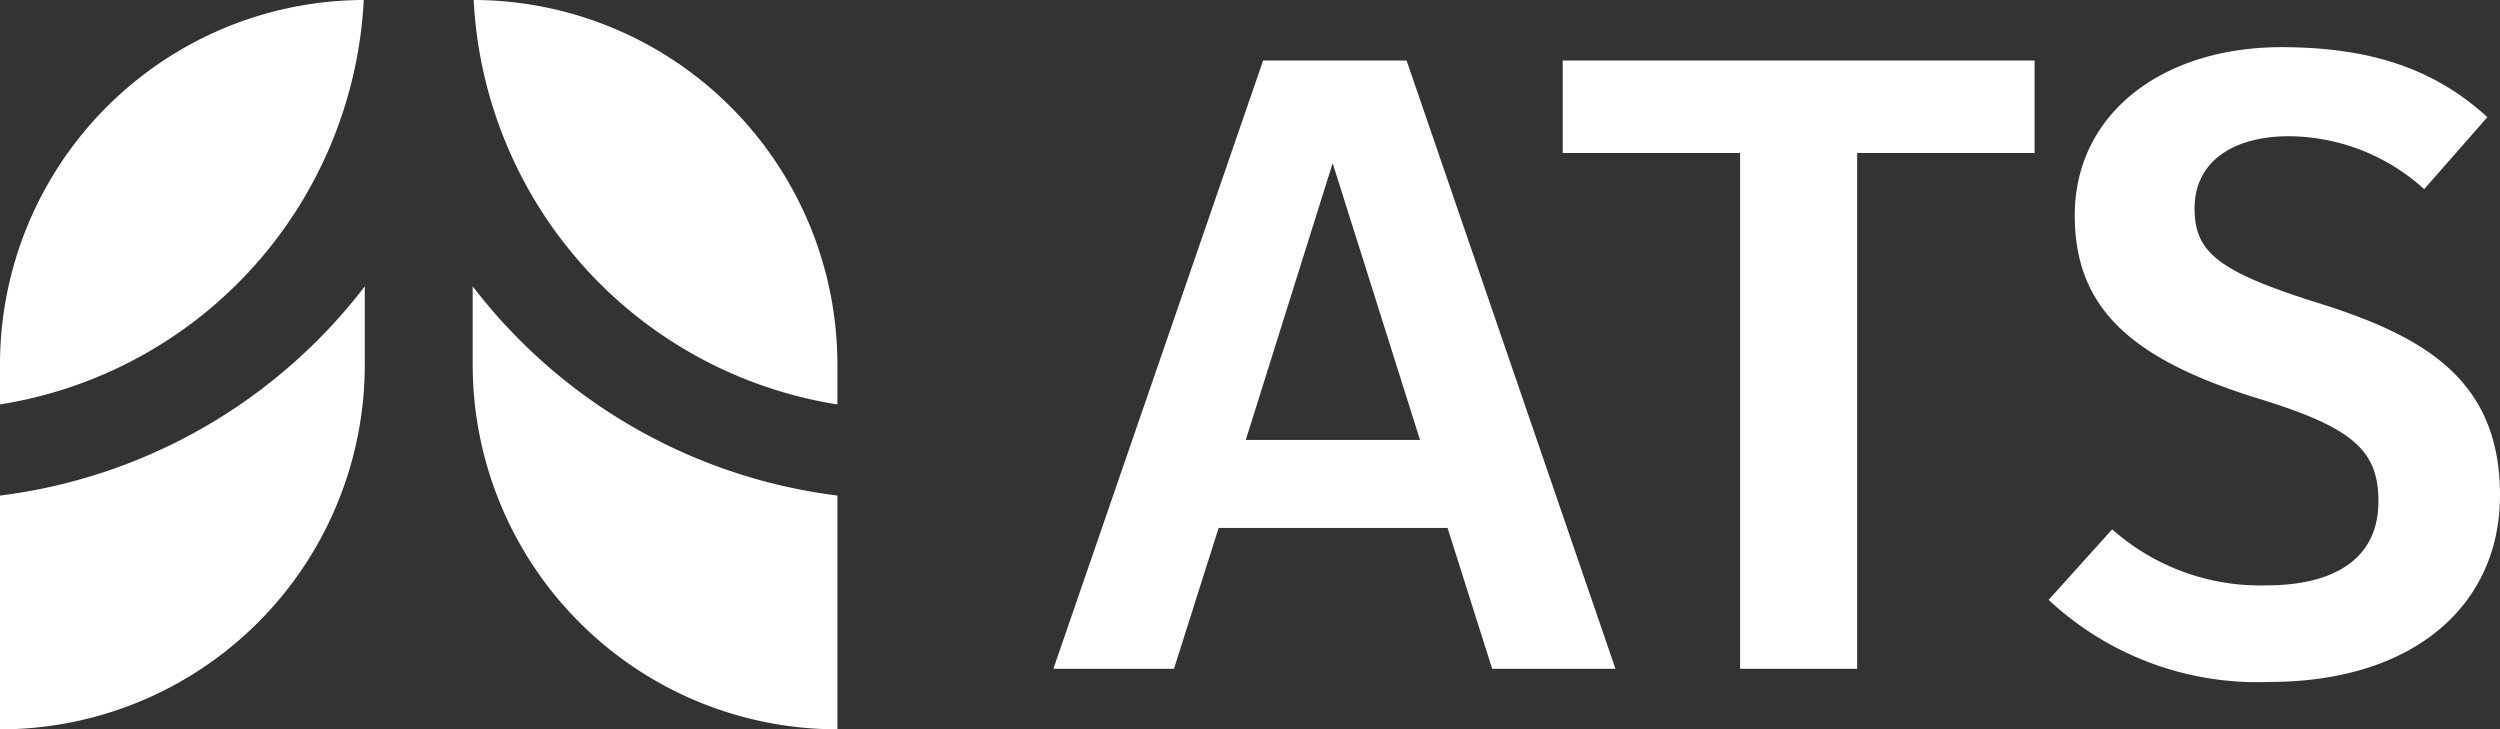 <svg xmlns="http://www.w3.org/2000/svg" width="110.202" height="32.15" viewBox="0 0 110.202 32.15"><rect x="0" y="0" width="110.202" height="32.15" fill="#333333" stroke="none"/><defs><style>.a{fill:#fff;}</style></defs><g transform="translate(-129.82 -129.82)"><path class="a" d="M145.854,129.82a16.074,16.074,0,0,0-16.034,16.074v1.753A19.036,19.036,0,0,0,145.854,129.82Z" transform="translate(0 0)"/><path class="a" d="M129.82,240.973v10.305A16.076,16.076,0,0,0,145.9,235.2V231.75a24,24,0,0,1-16.076,9.223Z" transform="translate(0 -89.308)"/><path class="a" d="M314.463,147.648v-1.753A16.074,16.074,0,0,0,298.43,129.82,19.037,19.037,0,0,0,314.463,147.648Z" transform="translate(-147.73)"/><path class="a" d="M298.09,231.75V235.2a16.076,16.076,0,0,0,16.076,16.076V240.973A24,24,0,0,1,298.09,231.75Z" transform="translate(-147.433 -89.308)"/><path class="a" d="M878.429,149.73l-2.786,3.174a8.951,8.951,0,0,0-5.969-2.333c-2.406,0-4.152,1.087-4.152,3.181,0,1.94,1.048,2.794,5.51,4.189,4.694,1.476,7.954,3.415,7.954,8.461,0,4.808-3.764,8.224-10.165,8.224a13.471,13.471,0,0,1-9.731-3.618l2.8-3.109a9.829,9.829,0,0,0,6.811,2.47c2.872,0,4.926-1.1,4.926-3.7,0-2.252-1.124-3.26-5.315-4.54-5.626-1.747-8.071-4-8.071-8.073,0-4.458,3.839-7.411,9.12-7.411C873.281,146.65,876.1,147.6,878.429,149.73Z" transform="translate(-638.964 -14.746)"/><path class="a" d="M522.176,171.973H512.085l-1.97,6.209H504.8l9.245-26.812h6.325l9.207,26.812h-5.435Zm-1.215-3.88-3.85-12.2-3.83,12.2Z" transform="translate(-328.546 -18.881)"/><path class="a" d="M686.1,151.37v4.074h7.82v22.738h5.16V155.444h7.82V151.37Z" transform="translate(-487.395 -18.881)"/></g></svg>